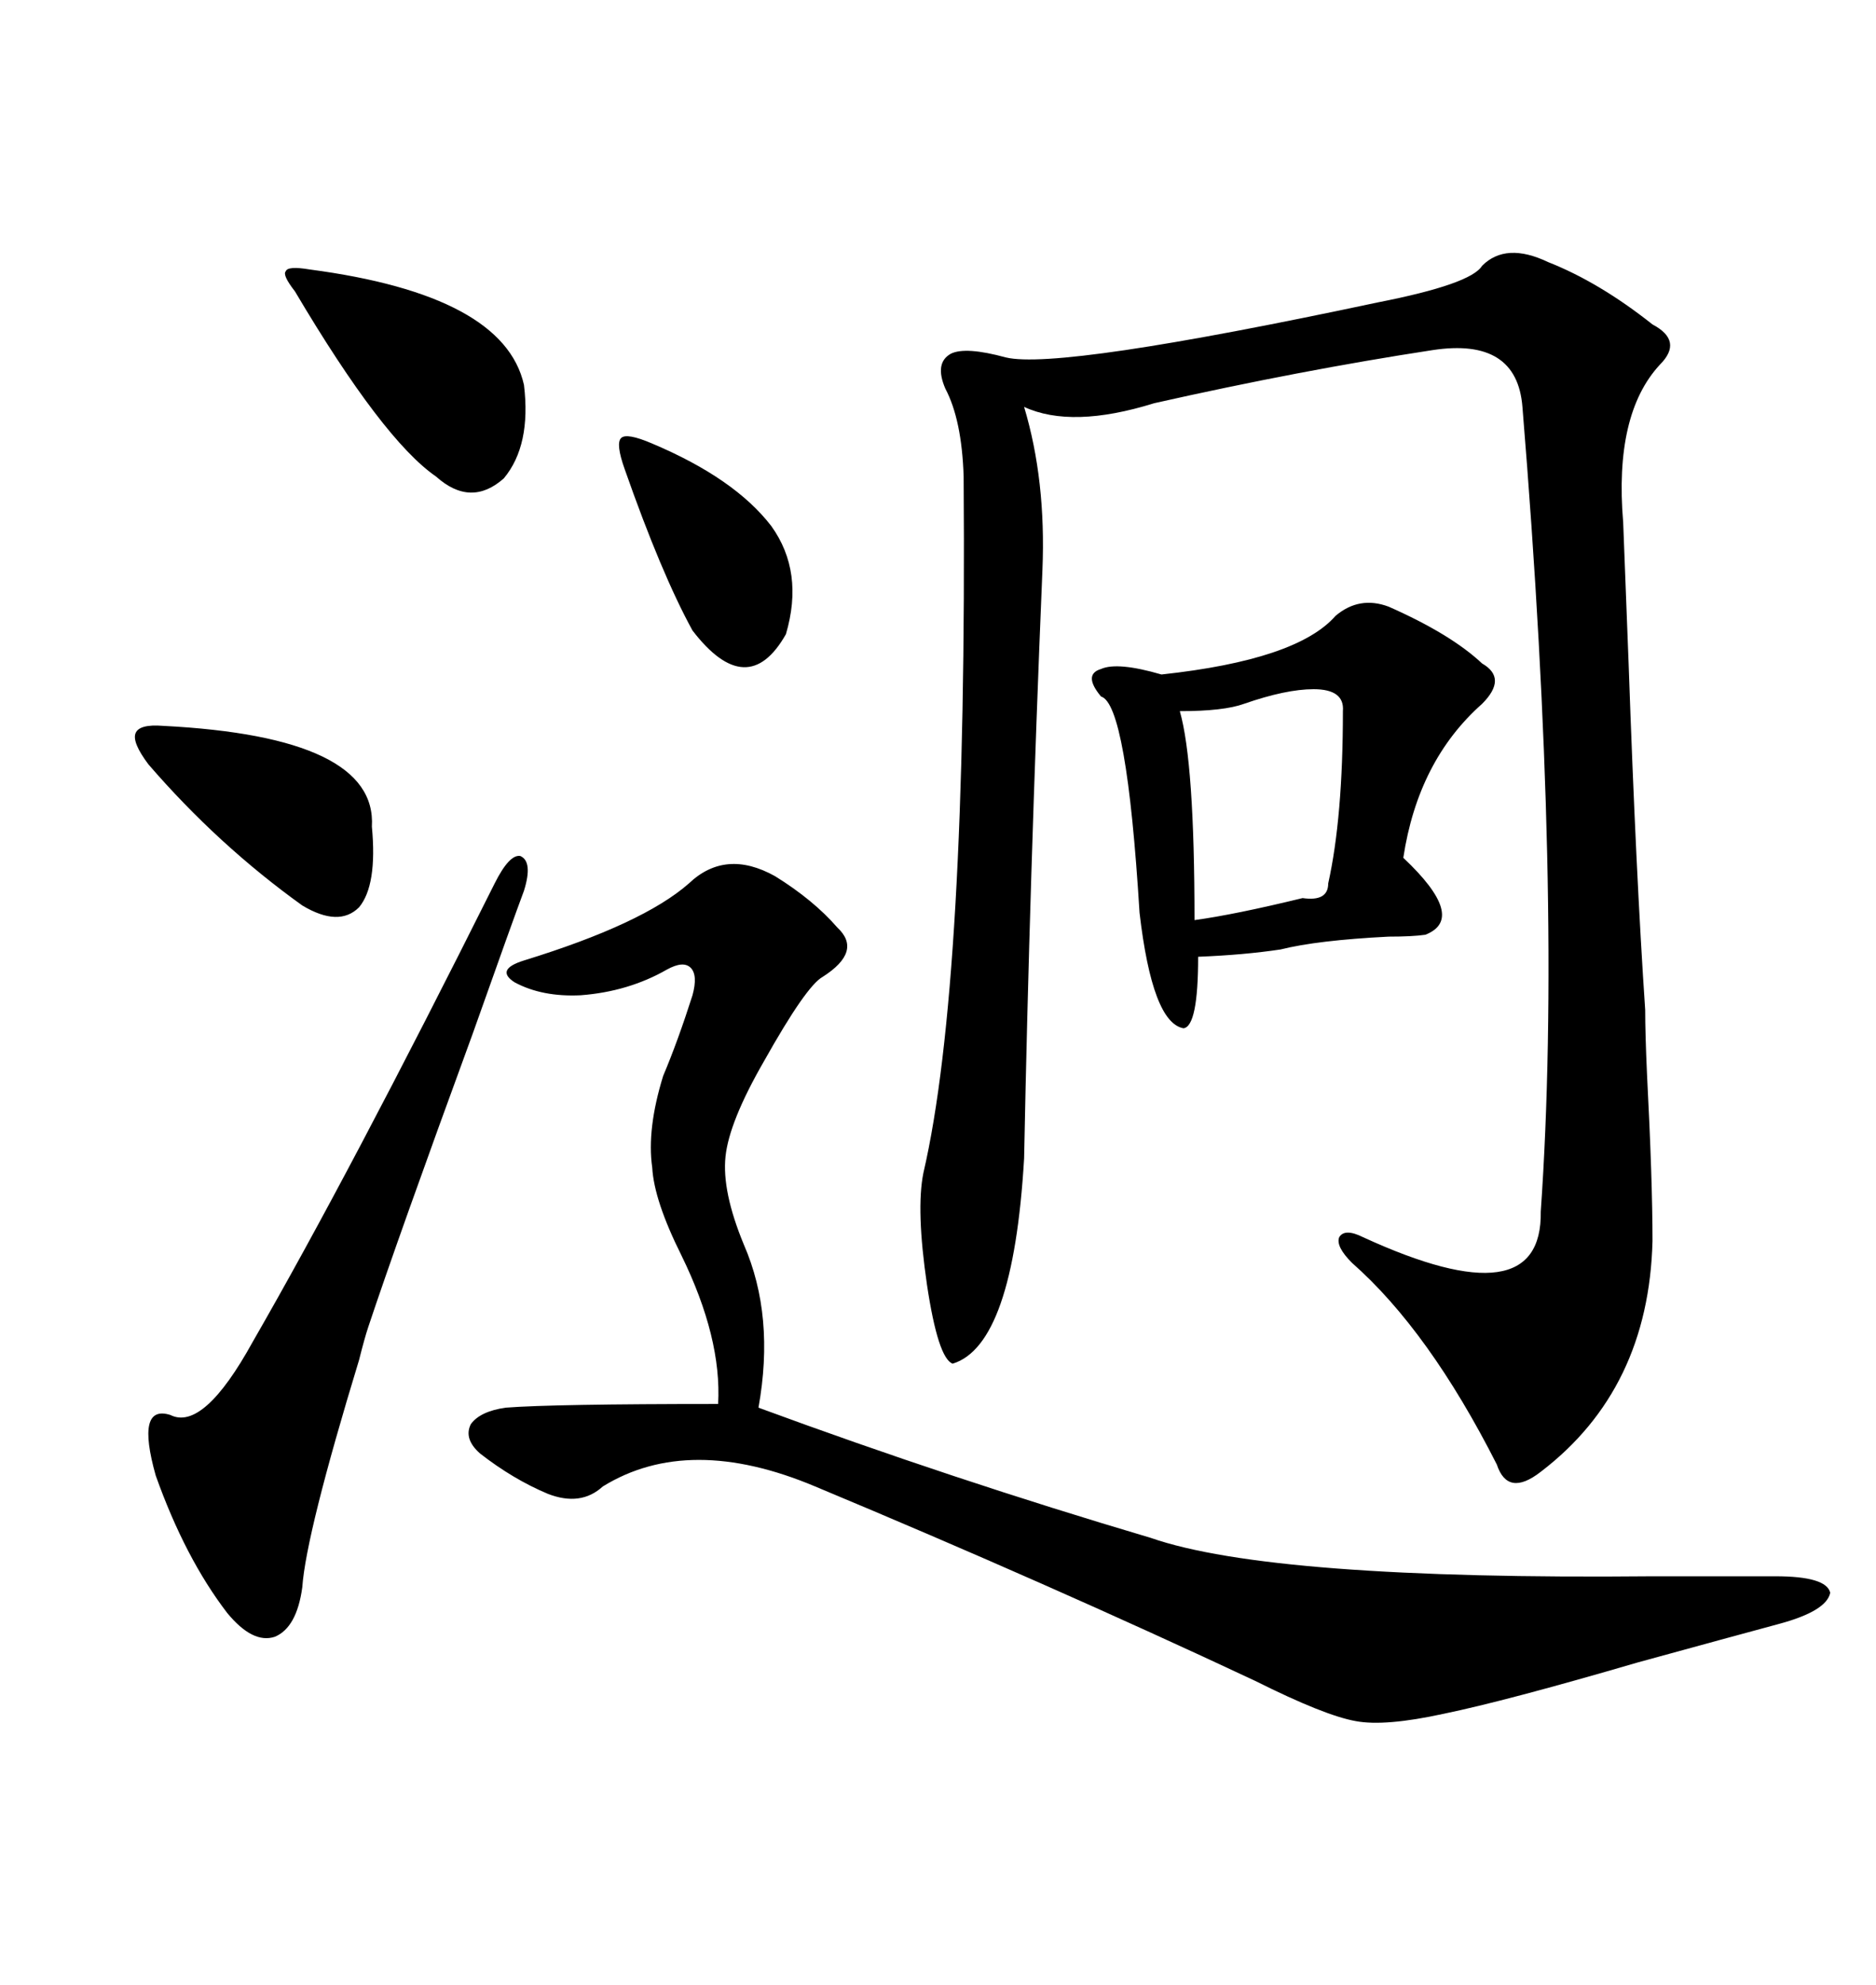 <svg xmlns="http://www.w3.org/2000/svg" xmlns:xlink="http://www.w3.org/1999/xlink" width="300" height="317.285"><path d="M247.56 41.89L247.56 41.89Q255.76 45.12 264.26 51.86L264.26 51.86Q269.24 54.49 265.43 58.30L265.43 58.30Q258.11 66.21 259.57 83.50L259.57 83.50Q259.86 91.41 260.45 106.35L260.45 106.35Q261.62 139.75 263.09 161.43L263.09 161.43Q263.09 165.23 263.38 171.68L263.38 171.68Q264.26 188.67 264.26 198.34L264.26 198.34Q263.67 222.07 246.39 235.25L246.39 235.25Q241.11 239.36 239.36 234.08L239.36 234.08Q228.52 212.70 216.21 201.86L216.21 201.86Q213.57 199.22 214.16 197.75L214.16 197.75Q215.04 196.29 217.97 197.75L217.97 197.75Q246.68 210.94 246.39 193.65L246.39 193.65Q249.90 143.55 243.46 65.04L243.46 65.04Q242.58 53.91 229.10 55.96L229.10 55.96Q208.01 59.18 184.57 64.45L184.57 64.45Q171.39 68.55 163.77 65.04L163.77 65.04Q167.29 76.76 166.70 91.11L166.70 91.11Q164.65 140.33 163.77 185.16L163.77 185.16Q162.01 215.04 152.34 217.97L152.34 217.97Q150 217.09 148.24 205.37L148.24 205.37Q146.48 193.36 147.66 187.50L147.66 187.50Q154.69 157.32 154.10 76.17L154.10 76.17Q153.81 67.09 151.17 62.11L151.17 62.11Q149.41 58.01 152.05 56.54L152.05 56.54Q154.39 55.37 160.84 57.13L160.84 57.13Q169.34 59.18 220.31 48.34L220.31 48.34Q235.25 45.41 237.01 42.48L237.01 42.48Q240.82 38.67 247.56 41.89ZM110.16 141.21L110.16 141.21Q116.02 135.64 123.93 140.04L123.93 140.04Q130.08 143.85 133.89 148.24L133.89 148.24Q137.99 152.05 131.54 156.15L131.54 156.15Q128.91 157.62 122.17 169.63L122.17 169.63Q116.60 179.30 116.02 184.86L116.02 184.86Q115.43 190.43 118.95 198.93L118.95 198.93Q123.93 210.35 121.29 225L121.29 225Q152.34 236.43 183.98 245.80L183.98 245.80Q203.32 252.54 264.26 251.95L264.26 251.95Q277.15 251.95 283.89 251.95L283.89 251.95Q292.09 251.95 292.68 254.59L292.68 254.59Q292.09 257.52 284.47 259.57L284.47 259.57Q276.86 261.62 261.91 265.72L261.91 265.72Q240.82 271.88 230.86 273.93L230.86 273.93Q221.48 275.98 216.80 275.10L216.80 275.10Q211.82 274.22 200.68 268.65L200.68 268.65Q167.58 253.13 130.37 237.60L130.37 237.60Q110.16 229.10 96.39 237.60L96.39 237.60Q92.87 240.82 87.60 238.77L87.60 238.77Q82.03 236.43 76.76 232.32L76.76 232.32Q74.12 229.98 75.29 227.64L75.29 227.64Q76.76 225.59 80.86 225L80.86 225Q88.48 224.41 114.84 224.41L114.84 224.41Q115.43 213.87 108.98 200.68L108.98 200.68Q104.59 191.89 104.30 186.62L104.30 186.62Q103.42 180.47 106.05 171.97L106.05 171.97Q108.40 166.41 110.74 159.08L110.74 159.08Q111.62 155.86 110.45 154.69L110.45 154.69Q109.28 153.52 106.64 154.98L106.64 154.98Q100.49 158.50 92.87 159.08L92.87 159.08Q86.72 159.38 82.32 157.03L82.32 157.03Q79.10 154.98 83.79 153.52L83.79 153.52Q102.83 147.66 110.16 141.21ZM222.07 96.97L222.07 96.97Q232.03 101.37 237.01 106.05L237.01 106.05Q241.11 108.40 237.01 112.50L237.01 112.50Q226.76 121.58 224.41 137.11L224.41 137.11Q234.67 146.78 227.93 149.41L227.93 149.41Q225.88 149.71 222.07 149.71L222.07 149.71Q210.64 150.29 204.79 151.76L204.79 151.76Q198.93 152.64 191.60 152.93L191.60 152.93Q191.60 164.06 189.26 164.36L189.26 164.36Q184.28 163.48 182.23 145.90L182.23 145.90Q180.18 112.50 176.07 111.33L176.07 111.33Q173.14 107.81 176.07 106.93L176.07 106.93Q178.71 105.76 185.74 107.81L185.74 107.81Q207.42 105.47 213.57 98.44L213.57 98.44Q217.38 95.21 222.07 96.97ZM83.79 142.38L83.79 142.38Q82.03 147.07 75.59 165.23L75.59 165.23Q63.57 198.05 58.89 212.11L58.89 212.11Q58.30 213.87 57.42 217.38L57.42 217.38Q48.93 245.21 48.34 253.71L48.34 253.71Q47.46 260.16 43.95 261.62L43.95 261.62Q40.43 262.79 36.33 257.81L36.33 257.81Q29.59 249.02 24.90 235.84L24.90 235.84Q21.68 224.41 27.25 226.17L27.25 226.17Q32.52 228.81 40.43 214.45L40.43 214.45Q55.96 187.50 79.10 141.21L79.10 141.21Q81.45 136.52 83.20 136.82L83.20 136.82Q85.25 137.70 83.79 142.38ZM210.06 110.16L210.06 110.16Q205.66 110.16 198.93 112.50L198.93 112.50Q195.70 113.67 188.67 113.67L188.67 113.67Q191.02 121.88 191.02 147.07L191.02 147.07Q197.46 146.19 208.30 143.55L208.30 143.55Q212.40 144.14 212.40 141.21L212.40 141.21Q214.75 130.66 214.75 113.67L214.75 113.67Q215.04 110.16 210.06 110.16ZM47.17 46.58L47.17 46.58Q45.12 43.95 45.70 43.36L45.70 43.36Q46.00 42.48 49.51 43.07L49.51 43.07Q80.57 47.17 83.79 61.52L83.79 61.52Q84.96 71.19 80.57 76.46L80.57 76.46Q75.29 81.15 69.73 76.17L69.73 76.17Q61.23 70.31 47.17 46.58ZM26.07 116.02L26.07 116.02Q60.35 117.77 59.47 132.13L59.47 132.13Q60.35 141.50 57.42 145.02L57.42 145.02Q54.20 148.24 48.34 144.73L48.34 144.73Q34.86 135.06 23.73 122.17L23.73 122.17Q21.09 118.65 21.68 117.19L21.68 117.19Q22.27 115.72 26.07 116.02ZM104.30 70.90L104.30 70.90Q117.48 76.46 123.34 84.08L123.34 84.08Q128.61 91.41 125.68 101.37L125.68 101.37Q119.53 112.21 110.74 100.78L110.74 100.78Q105.76 91.70 99.90 75L99.90 75Q98.44 70.90 99.32 70.02L99.32 70.02Q100.20 69.14 104.30 70.90Z"/></svg>